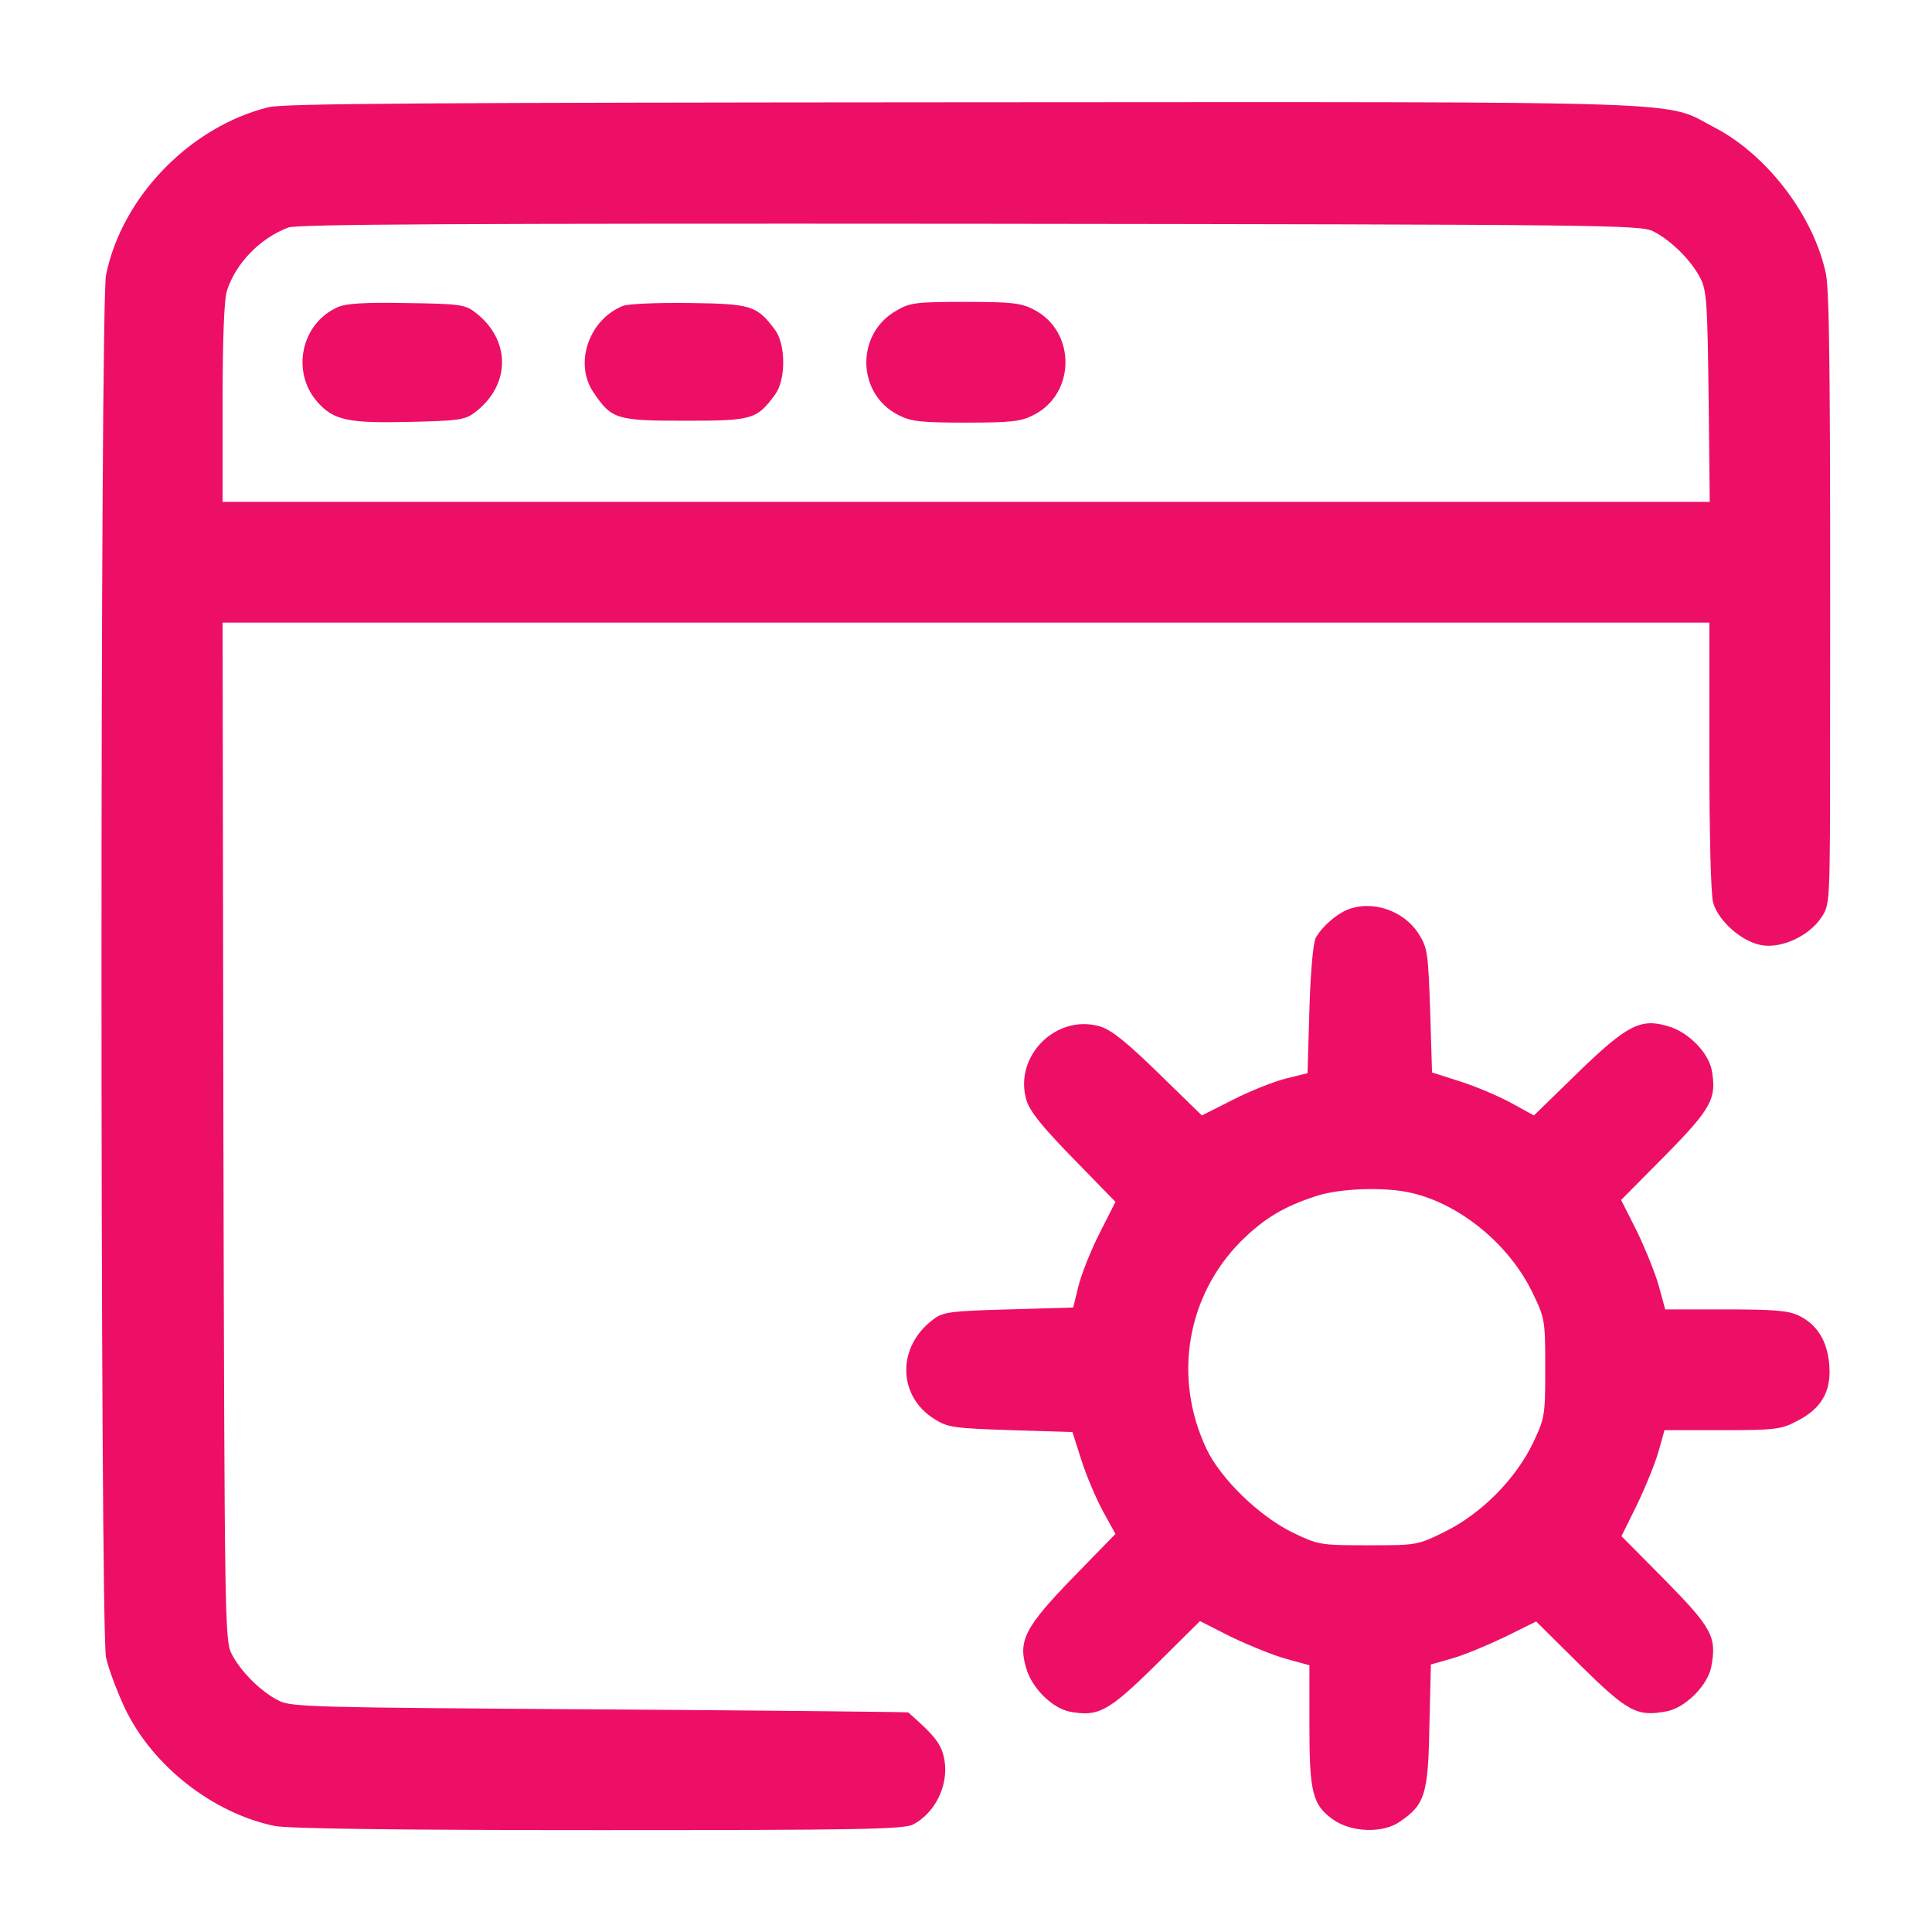 <svg width="48" height="48" viewBox="0 0 48 48" fill="none" xmlns="http://www.w3.org/2000/svg">
<path d="M6.675 2.663C4.734 3.141 3.028 4.884 2.634 6.834C2.484 7.537 2.484 40.472 2.634 41.175C2.69 41.447 2.906 42.019 3.103 42.441C3.787 43.875 5.287 45.047 6.825 45.366C7.162 45.431 9.787 45.469 14.868 45.469C21.346 45.469 22.453 45.45 22.687 45.328C23.278 45.019 23.615 44.25 23.437 43.603C23.353 43.294 23.193 43.097 22.565 42.544C22.556 42.534 19.106 42.497 14.906 42.469C7.771 42.422 7.246 42.413 6.928 42.253C6.487 42.038 5.962 41.513 5.746 41.072C5.587 40.753 5.578 40.097 5.55 28.097L5.531 15.469H24H42.468V18.769C42.468 20.719 42.506 22.219 42.562 22.425C42.693 22.884 43.275 23.4 43.772 23.484C44.268 23.569 44.953 23.25 45.253 22.791C45.468 22.472 45.468 22.472 45.468 18.291C45.478 9.675 45.459 7.275 45.365 6.806C45.065 5.372 43.912 3.853 42.6 3.169C41.306 2.494 42.581 2.531 23.953 2.541C10.659 2.55 7.068 2.569 6.675 2.663ZM41.072 5.747C41.512 5.963 42.037 6.487 42.253 6.928C42.403 7.228 42.422 7.575 42.45 9.863L42.478 12.469H24H5.531V9.994C5.531 8.381 5.568 7.416 5.643 7.209C5.868 6.525 6.468 5.916 7.162 5.653C7.378 5.569 11.512 5.55 24.093 5.559C39.965 5.578 40.753 5.588 41.072 5.747Z" fill="#ED0F66"/>
<path d="M8.39 7.632C7.481 8.035 7.227 9.235 7.884 9.985C8.287 10.444 8.652 10.519 10.19 10.482C11.362 10.454 11.549 10.435 11.784 10.257C12.703 9.572 12.703 8.429 11.784 7.744C11.549 7.566 11.371 7.547 10.096 7.529C9.056 7.51 8.596 7.538 8.39 7.632Z" fill="#ED0F66"/>
<path d="M15.468 7.603C14.624 7.95 14.258 9.037 14.746 9.75C15.196 10.416 15.309 10.453 17.015 10.453C18.693 10.453 18.796 10.425 19.255 9.806C19.527 9.441 19.527 8.559 19.255 8.194C18.805 7.594 18.674 7.547 17.127 7.528C16.312 7.519 15.599 7.547 15.468 7.603Z" fill="#ED0F66"/>
<path d="M22.274 7.716C21.252 8.287 21.28 9.787 22.321 10.312C22.63 10.472 22.874 10.5 23.999 10.5C25.124 10.5 25.367 10.472 25.677 10.312C26.736 9.778 26.736 8.222 25.677 7.688C25.367 7.528 25.133 7.5 23.98 7.5C22.771 7.5 22.602 7.519 22.274 7.716Z" fill="#ED0F66"/>
<path d="M33.469 22.604C33.197 22.716 32.841 23.026 32.691 23.298C32.626 23.41 32.56 24.132 32.532 25.079L32.485 26.663L31.951 26.795C31.651 26.87 31.06 27.104 30.638 27.32L29.86 27.713L28.782 26.663C27.985 25.885 27.61 25.585 27.329 25.501C26.241 25.182 25.182 26.241 25.5 27.329C25.585 27.61 25.885 27.985 26.663 28.782L27.713 29.86L27.319 30.638C27.104 31.06 26.869 31.651 26.794 31.951L26.663 32.485L25.06 32.532C23.625 32.57 23.419 32.598 23.194 32.776C22.276 33.451 22.294 34.688 23.222 35.26C23.55 35.467 23.71 35.485 25.116 35.532L26.644 35.579L26.869 36.282C26.991 36.666 27.235 37.238 27.404 37.548L27.713 38.11L26.663 39.188C25.463 40.426 25.285 40.763 25.5 41.457C25.641 41.945 26.147 42.441 26.579 42.526C27.291 42.657 27.535 42.526 28.716 41.363L29.813 40.276L30.591 40.67C31.022 40.876 31.641 41.129 31.951 41.213L32.532 41.373V42.873C32.532 44.532 32.607 44.842 33.122 45.207C33.563 45.526 34.36 45.554 34.772 45.263C35.401 44.842 35.485 44.579 35.513 42.873L35.55 41.354L36.075 41.204C36.376 41.12 36.957 40.876 37.388 40.67L38.166 40.285L39.263 41.373C40.444 42.535 40.669 42.657 41.41 42.517C41.869 42.432 42.432 41.87 42.516 41.41C42.657 40.67 42.535 40.445 41.372 39.263L40.285 38.166L40.669 37.388C40.876 36.957 41.119 36.367 41.204 36.066L41.354 35.532H42.788C44.082 35.532 44.251 35.513 44.626 35.316C45.244 35.007 45.497 34.585 45.45 33.929C45.404 33.32 45.151 32.907 44.682 32.682C44.429 32.56 44.054 32.532 42.872 32.532H41.372L41.213 31.951C41.129 31.642 40.876 31.023 40.669 30.591L40.276 29.813L41.363 28.716C42.526 27.535 42.657 27.291 42.526 26.579C42.441 26.148 41.944 25.642 41.457 25.501C40.763 25.285 40.425 25.463 39.188 26.663L38.11 27.713L37.547 27.404C37.238 27.235 36.666 26.991 36.282 26.87L35.579 26.645L35.532 25.116C35.485 23.71 35.466 23.551 35.26 23.223C34.894 22.623 34.097 22.351 33.469 22.604ZM35.054 29.635C36.263 29.907 37.491 30.91 38.072 32.11C38.382 32.757 38.391 32.785 38.391 33.985C38.391 35.166 38.382 35.223 38.091 35.842C37.66 36.742 36.816 37.595 35.916 38.045C35.213 38.392 35.213 38.392 33.994 38.392C32.785 38.392 32.757 38.382 32.11 38.073C31.285 37.67 30.319 36.732 29.972 35.992C29.138 34.22 29.485 32.195 30.835 30.835C31.407 30.273 31.894 29.973 32.719 29.71C33.3 29.523 34.416 29.485 35.054 29.635Z" fill="#ED0F66"/>
</svg>

